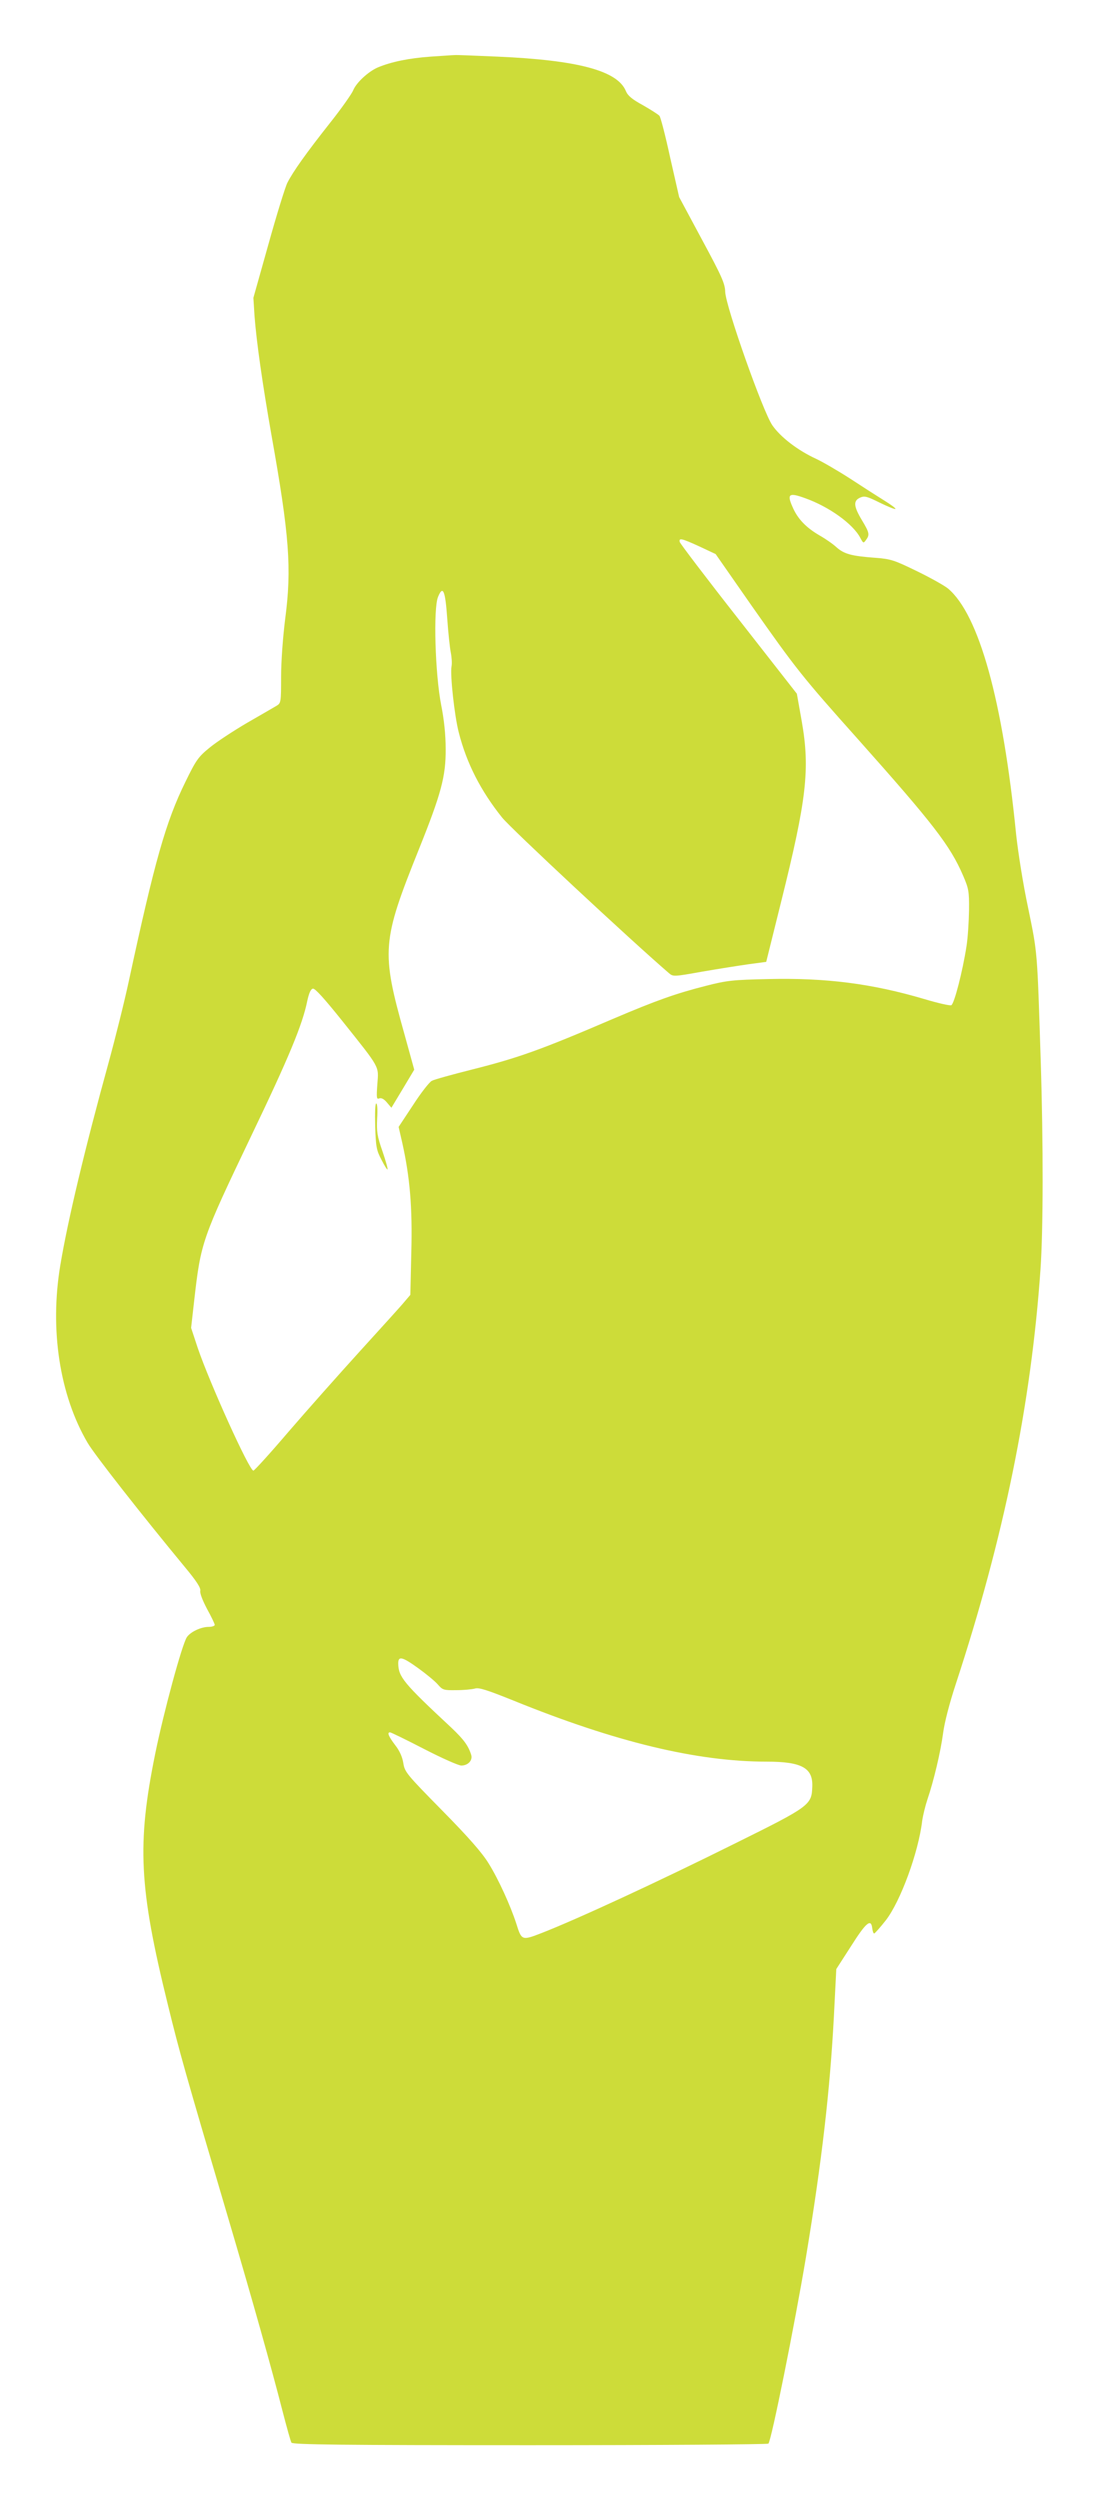 <?xml version="1.0" standalone="no"?>
<!DOCTYPE svg PUBLIC "-//W3C//DTD SVG 20010904//EN"
 "http://www.w3.org/TR/2001/REC-SVG-20010904/DTD/svg10.dtd">
<svg version="1.0" xmlns="http://www.w3.org/2000/svg"
 width="564pt" height="1280pt" viewBox="0 0 564 1280"
 preserveAspectRatio="xMidYMid meet">
<g transform="translate(0,1280) scale(0.1,-0.1)"
fill="#cddc39" stroke="none">
<path d="M2205 12510 c-110 -8 -199 -26 -269 -55 -49 -21 -111 -78 -127 -118
-7 -17 -60 -93 -119 -167 -124 -157 -189 -249 -218 -306 -11 -22 -55 -164 -97
-315 l-77 -274 6 -95 c10 -130 40 -343 87 -610 91 -510 104 -680 70 -938 -12
-96 -21 -219 -21 -297 0 -129 -1 -135 -22 -148 -13 -8 -81 -47 -152 -88 -70
-41 -157 -98 -192 -127 -58 -47 -70 -64 -124 -175 -101 -205 -158 -408 -290
-1020 -22 -103 -69 -291 -104 -419 -120 -435 -209 -807 -247 -1036 -55 -329
-4 -665 140 -910 35 -60 275 -366 499 -637 60 -72 81 -106 78 -120 -3 -12 11
-48 34 -92 22 -40 40 -77 40 -83 0 -5 -14 -10 -31 -10 -40 0 -94 -26 -112 -53
-25 -39 -118 -381 -162 -597 -94 -463 -83 -685 65 -1285 59 -241 88 -344 304
-1075 131 -443 228 -789 284 -1008 21 -81 41 -153 45 -159 7 -10 261 -13 1220
-13 667 0 1217 4 1223 8 14 8 136 615 193 957 81 489 123 853 143 1236 l12
237 76 118 c76 120 102 142 108 92 2 -16 6 -28 10 -28 4 1 31 31 60 68 75 97
167 347 186 509 4 28 16 77 27 110 32 94 67 241 80 338 7 55 33 155 66 255
245 746 385 1430 433 2120 14 202 15 637 1 1075 -18 564 -16 541 -64 775 -26
121 -52 287 -62 380 -68 684 -190 1122 -348 1256 -18 15 -89 55 -159 89 -117
57 -134 63 -215 69 -121 9 -158 19 -197 53 -18 17 -57 44 -87 61 -69 40 -113
85 -139 146 -30 67 -18 75 62 46 125 -44 248 -133 285 -204 15 -28 16 -29 29
-11 20 27 18 37 -21 102 -42 70 -45 99 -9 115 22 10 35 7 101 -26 41 -20 78
-35 80 -32 3 3 -23 22 -57 43 -34 21 -112 71 -173 111 -62 40 -141 86 -175
102 -96 44 -184 112 -226 173 -49 72 -238 607 -241 682 -1 43 -17 79 -119 268
l-117 218 -46 202 c-24 111 -49 208 -55 214 -6 7 -44 31 -84 54 -57 31 -78 49
-88 73 -43 104 -245 158 -656 176 -113 5 -212 9 -220 8 -8 0 -64 -4 -125 -8z
m1378 -2508 l83 -39 184 -264 c227 -323 259 -364 546 -685 383 -430 471 -543
537 -696 29 -67 32 -81 31 -178 -1 -58 -6 -141 -13 -185 -20 -129 -63 -296
-78 -302 -8 -3 -69 11 -136 31 -270 80 -506 110 -802 103 -181 -4 -211 -7
-320 -35 -153 -39 -252 -74 -473 -168 -373 -160 -485 -200 -727 -261 -99 -25
-190 -50 -203 -57 -13 -7 -56 -62 -96 -124 l-74 -112 19 -83 c39 -176 52 -329
46 -560 l-5 -217 -29 -34 c-15 -19 -118 -132 -227 -252 -110 -121 -276 -308
-369 -416 -93 -109 -174 -198 -179 -198 -21 0 -224 449 -285 628 l-34 103 16
142 c34 297 39 312 292 841 193 402 263 571 287 691 9 41 18 61 29 63 11 2 61
-54 150 -165 197 -247 187 -229 180 -324 -5 -71 -4 -79 10 -73 11 4 25 -4 39
-21 l23 -27 59 98 58 97 -50 181 c-120 427 -116 475 74 948 114 284 138 373
137 513 0 72 -8 150 -23 225 -31 158 -41 495 -16 554 25 61 37 33 47 -111 5
-70 13 -148 18 -173 5 -25 7 -57 4 -72 -8 -41 15 -253 37 -338 40 -158 113
-300 222 -436 47 -58 653 -623 855 -797 21 -18 25 -18 170 8 81 14 189 31 238
38 l90 12 77 310 c130 522 148 677 105 922 l-25 141 -298 381 c-165 210 -300
388 -302 396 -5 22 9 19 101 -23z m-1440 -5744 c39 -28 84 -65 99 -82 25 -29
30 -31 95 -30 37 0 80 4 95 8 21 7 63 -7 200 -62 520 -211 937 -312 1295 -312
180 0 238 -32 234 -128 -3 -94 -12 -101 -396 -291 -398 -198 -805 -386 -989
-458 -103 -40 -104 -39 -131 47 -30 93 -92 229 -142 309 -33 54 -102 133 -238
271 -183 186 -192 197 -199 243 -5 31 -19 63 -42 92 -34 45 -42 65 -26 65 5 0
83 -38 174 -85 91 -47 177 -85 191 -85 34 0 59 26 51 54 -15 48 -38 79 -101
139 -247 230 -272 261 -273 330 0 39 20 35 103 -25z"/>
<path d="M1922 7033 c3 -105 7 -124 32 -171 15 -30 29 -52 31 -50 3 2 -9 44
-26 94 -27 77 -30 99 -27 167 3 44 1 77 -5 77 -5 0 -7 -48 -5 -117z"/>
</g>
</svg>

